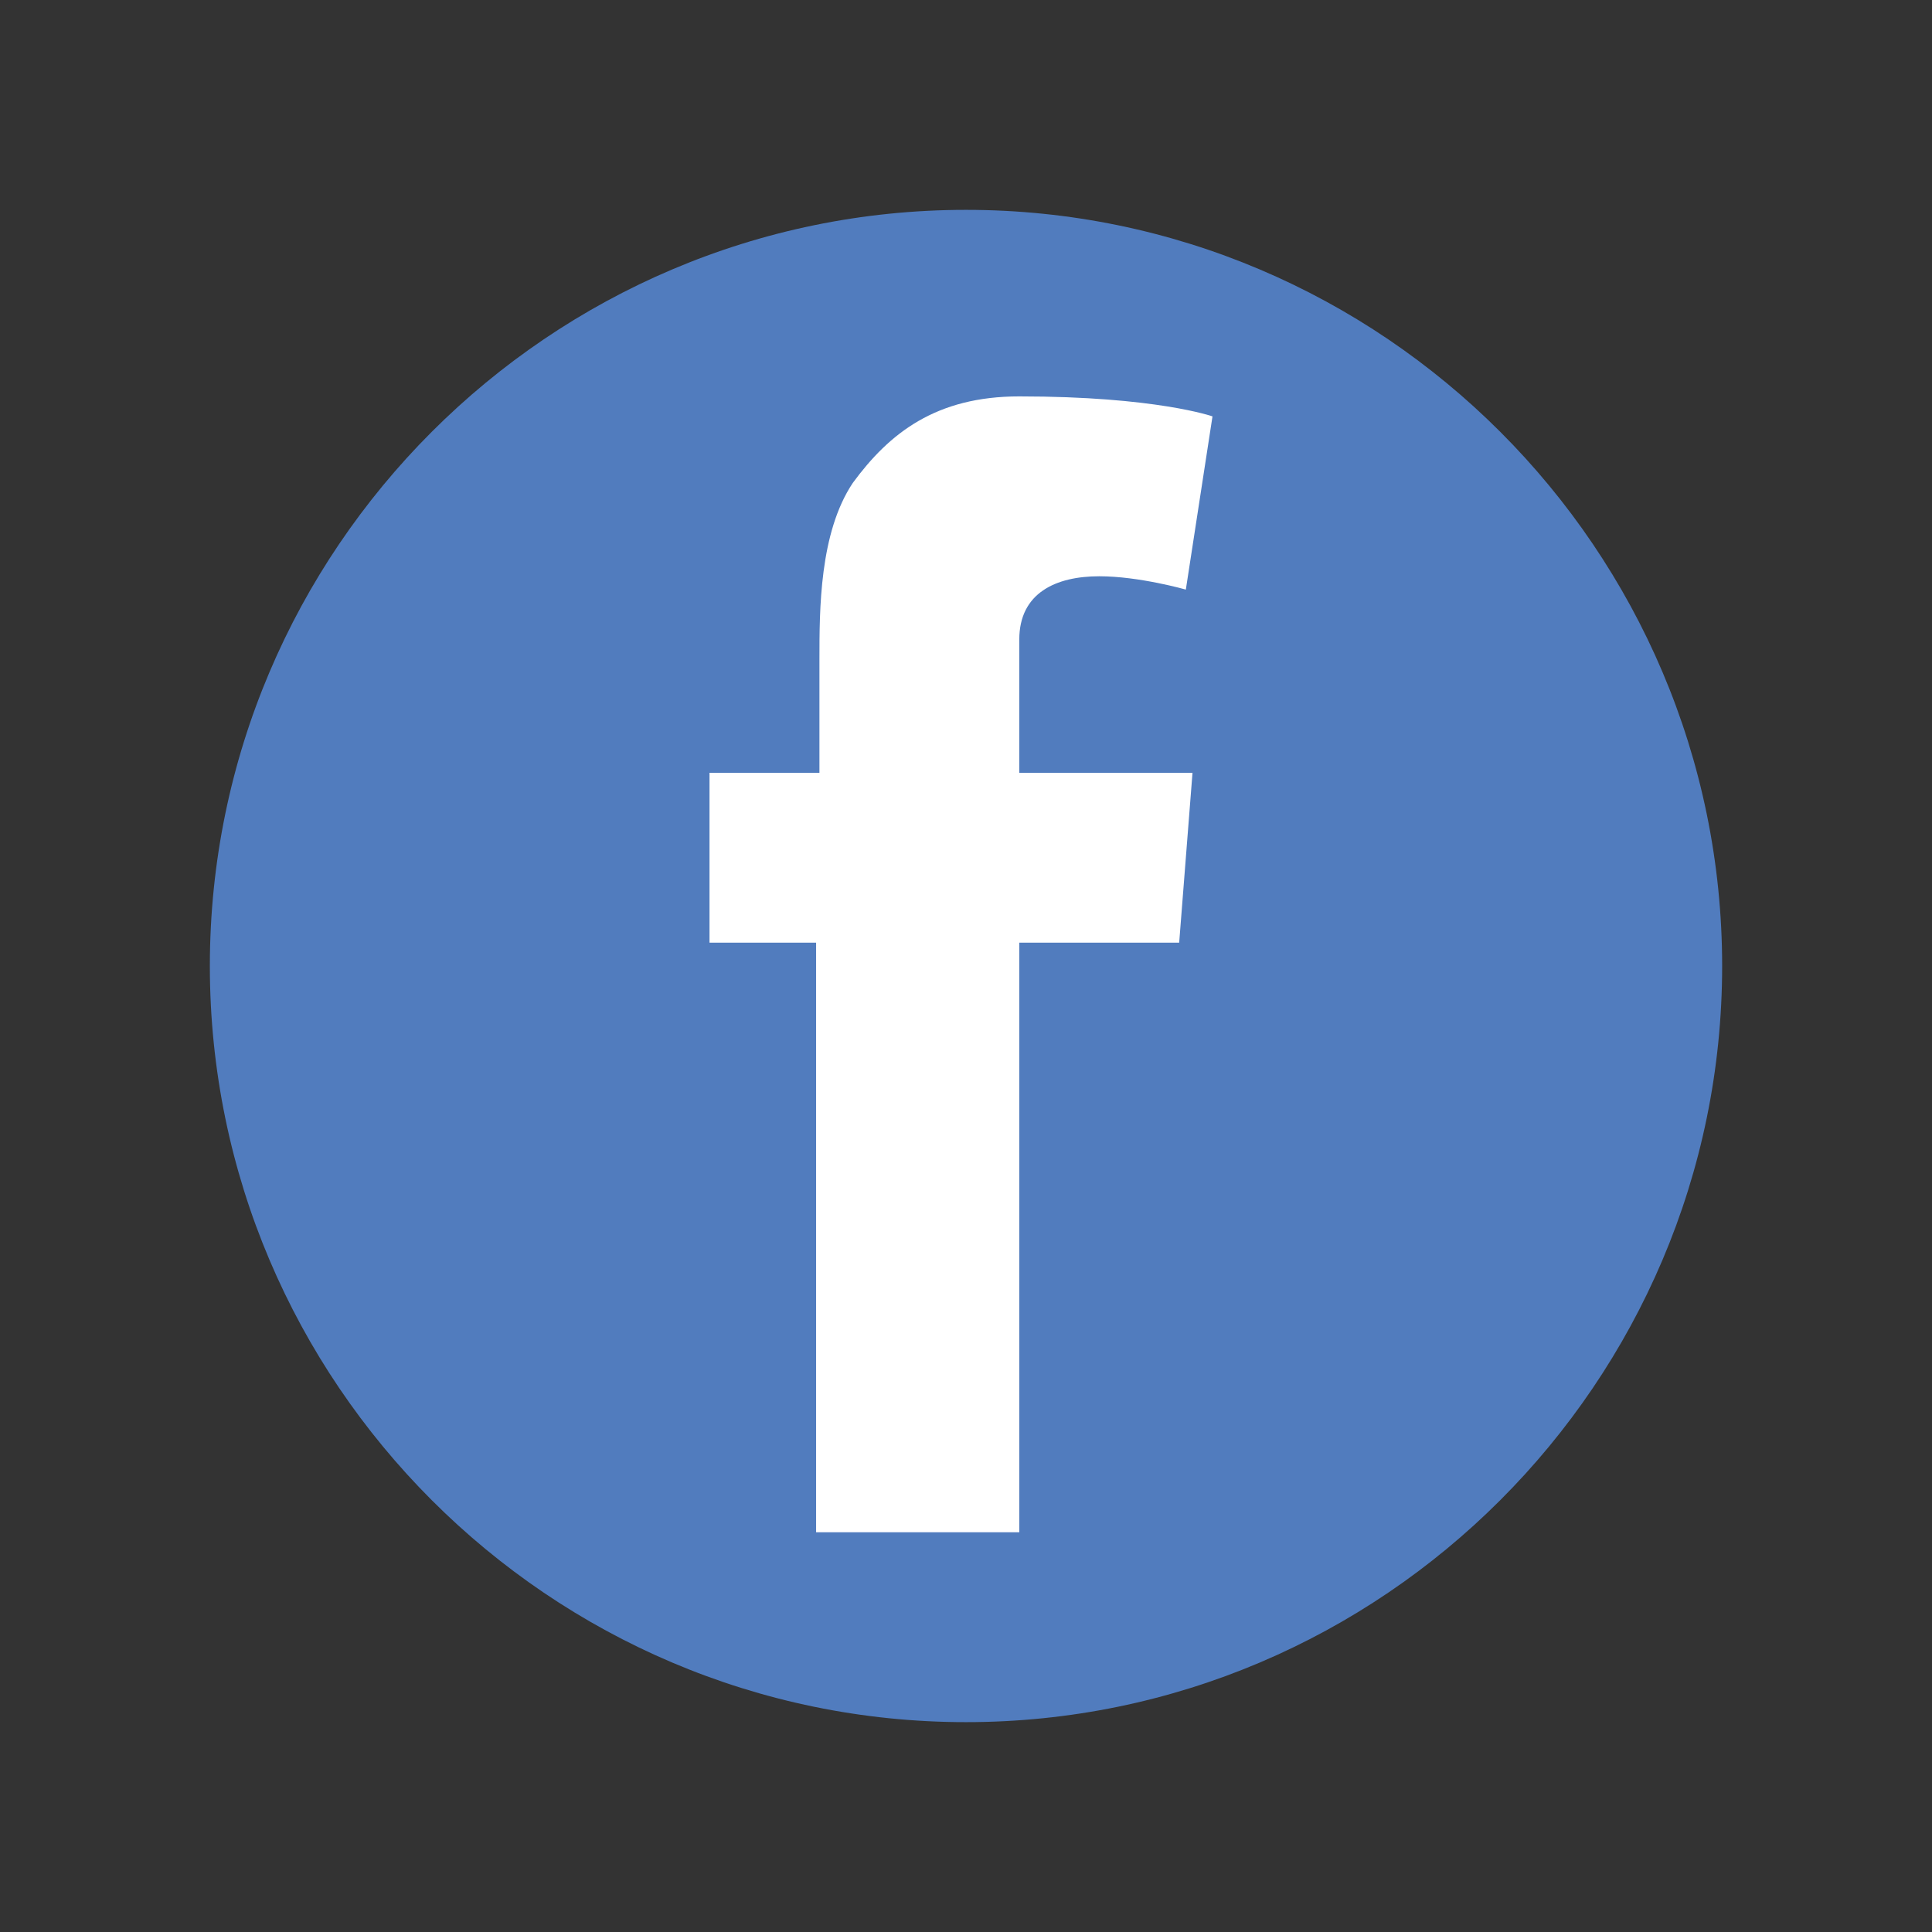 <?xml version="1.0" encoding="utf-8"?>
<!-- Generator: Adobe Illustrator 24.1.3, SVG Export Plug-In . SVG Version: 6.00 Build 0)  -->
<svg version="1.1" id="Layer_1" xmlns="http://www.w3.org/2000/svg" xmlns:xlink="http://www.w3.org/1999/xlink" x="0px" y="0px"
	 viewBox="0 0 58 58" style="enable-background:new 0 0 58 58;" xml:space="preserve">
<rect x="0" y="0" width="58" height="58" fill="#333333" stroke="none"/>
<style type="text/css">
	.st0{fill:#517CBE;}
	.st1{fill:#FFFFFF;}
</style>
<path class="st0" d="M29,51.7c12.5,0,22.7-10.2,22.7-22.7C51.7,16.5,41.5,6.3,29,6.3C16.5,6.3,6.3,16.5,6.3,29
	C6.3,41.5,16.5,51.7,29,51.7"/>
<path class="st1" d="M21.4,23.2h3.2v-3.4c0-1.5,0-3.8,1-5.3c1.1-1.5,2.5-2.6,5-2.6c4.1,0,5.8,0.6,5.8,0.6l-0.8,5.2
	c0,0-1.4-0.4-2.6-0.4c-1.3,0-2.4,0.5-2.4,1.9v4h5.2l-0.4,5.1h-4.8V46h-6.1V28.3h-3.2V23.2z"/>
</svg>
